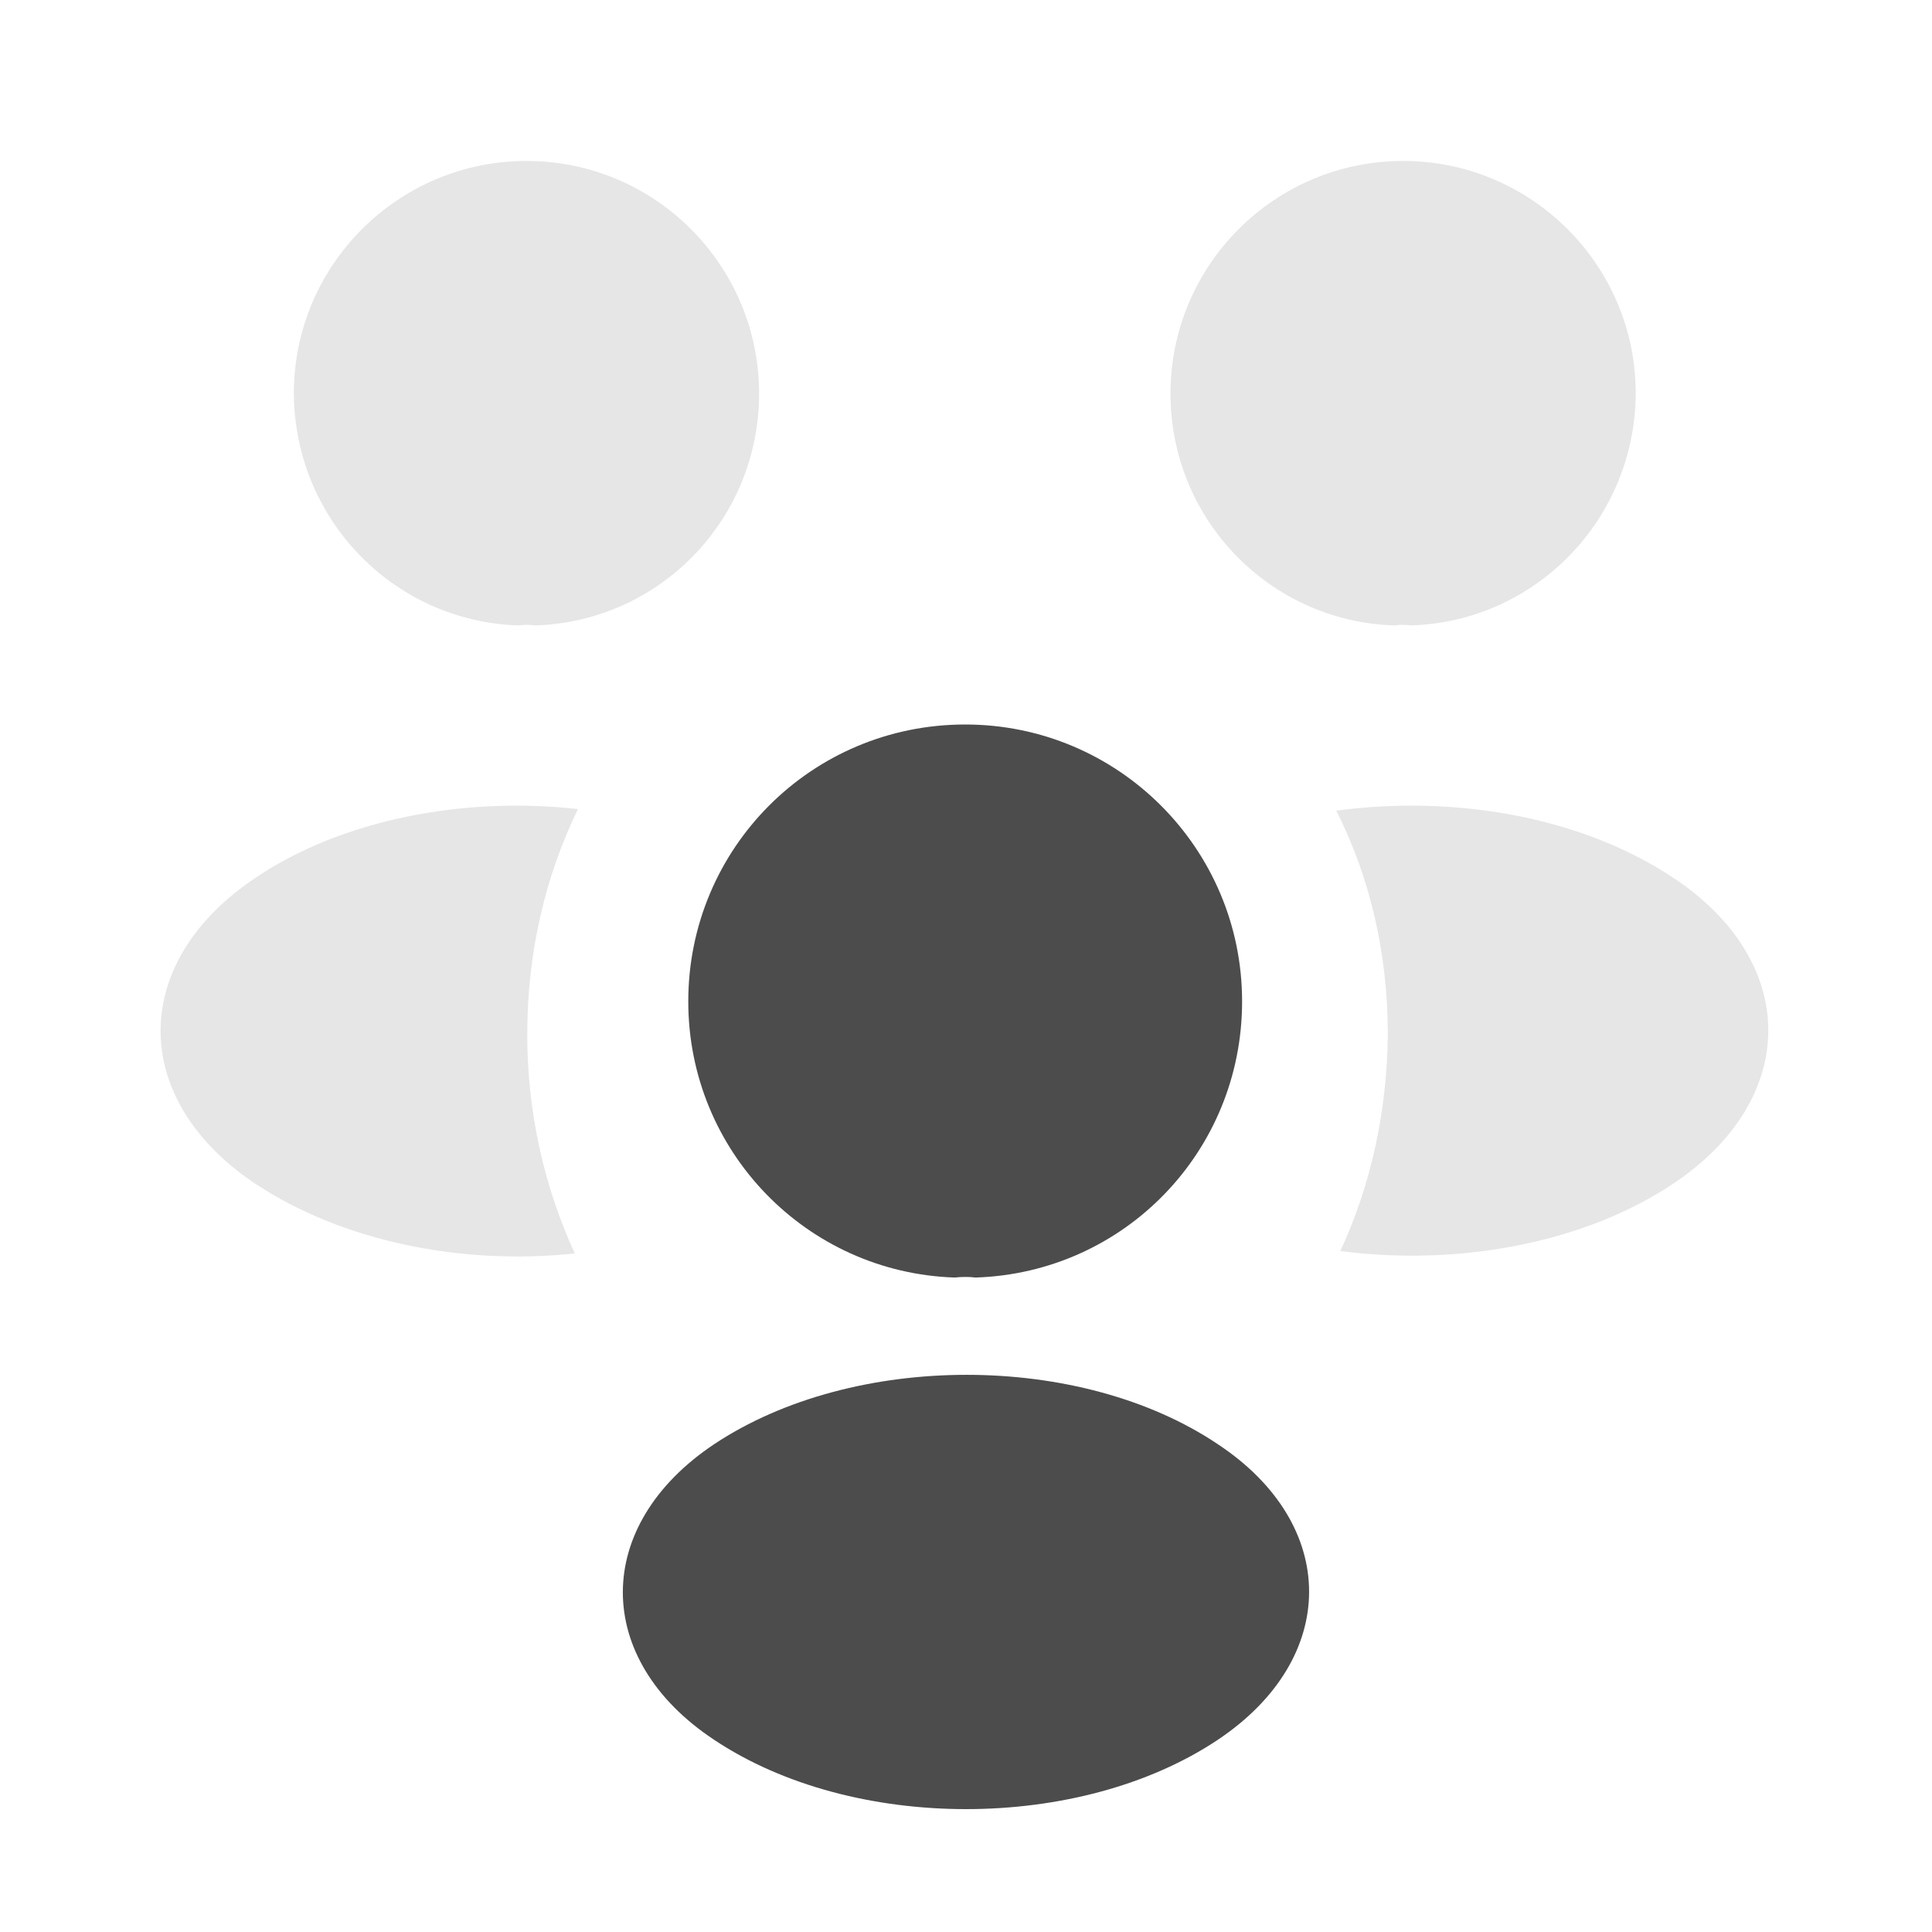 <svg width="32" height="32" viewBox="0 0 32 32" fill="none" xmlns="http://www.w3.org/2000/svg">
<path d="M23.373 10.359C23.28 10.346 23.187 10.346 23.093 10.359C21.027 10.293 19.387 8.599 19.387 6.519C19.387 4.399 21.107 2.666 23.24 2.666C25.36 2.666 27.093 4.386 27.093 6.519C27.08 8.599 25.44 10.293 23.373 10.359Z" fill="black" fill-opacity="0.1"/>
<path d="M27.72 19.601C26.227 20.601 24.133 20.974 22.2 20.721C22.707 19.627 22.973 18.414 22.987 17.134C22.987 15.8 22.693 14.534 22.133 13.427C24.107 13.161 26.2 13.534 27.707 14.534C29.813 15.921 29.813 18.201 27.72 19.601Z" fill="black" fill-opacity="0.1"/>
<path d="M8.587 10.359C8.68 10.346 8.773 10.346 8.867 10.359C10.933 10.293 12.573 8.599 12.573 6.519C12.573 4.399 10.853 2.666 8.72 2.666C6.6 2.666 4.867 4.386 4.867 6.519C4.88 8.599 6.52 10.293 8.587 10.359Z" fill="black" fill-opacity="0.1"/>
<path d="M8.733 17.134C8.733 18.427 9.013 19.654 9.52 20.761C7.64 20.961 5.68 20.561 4.24 19.614C2.133 18.214 2.133 15.934 4.24 14.534C5.667 13.574 7.68 13.188 9.573 13.401C9.027 14.521 8.733 15.787 8.733 17.134Z" fill="black" fill-opacity="0.1"/>
<path d="M16.16 21.16C16.053 21.147 15.933 21.147 15.813 21.16C13.36 21.08 11.4 19.067 11.4 16.587C11.4 14.053 13.44 12 15.987 12C18.52 12 20.573 14.053 20.573 16.587C20.573 19.067 18.627 21.08 16.16 21.16Z" fill="black" fill-opacity="0.7"/>
<path d="M11.826 23.922C9.813 25.268 9.813 27.482 11.826 28.815C14.12 30.348 17.88 30.348 20.173 28.815C22.186 27.468 22.186 25.255 20.173 23.922C17.893 22.388 14.133 22.388 11.826 23.922Z" fill="black" fill-opacity="0.7"/>
</svg>
